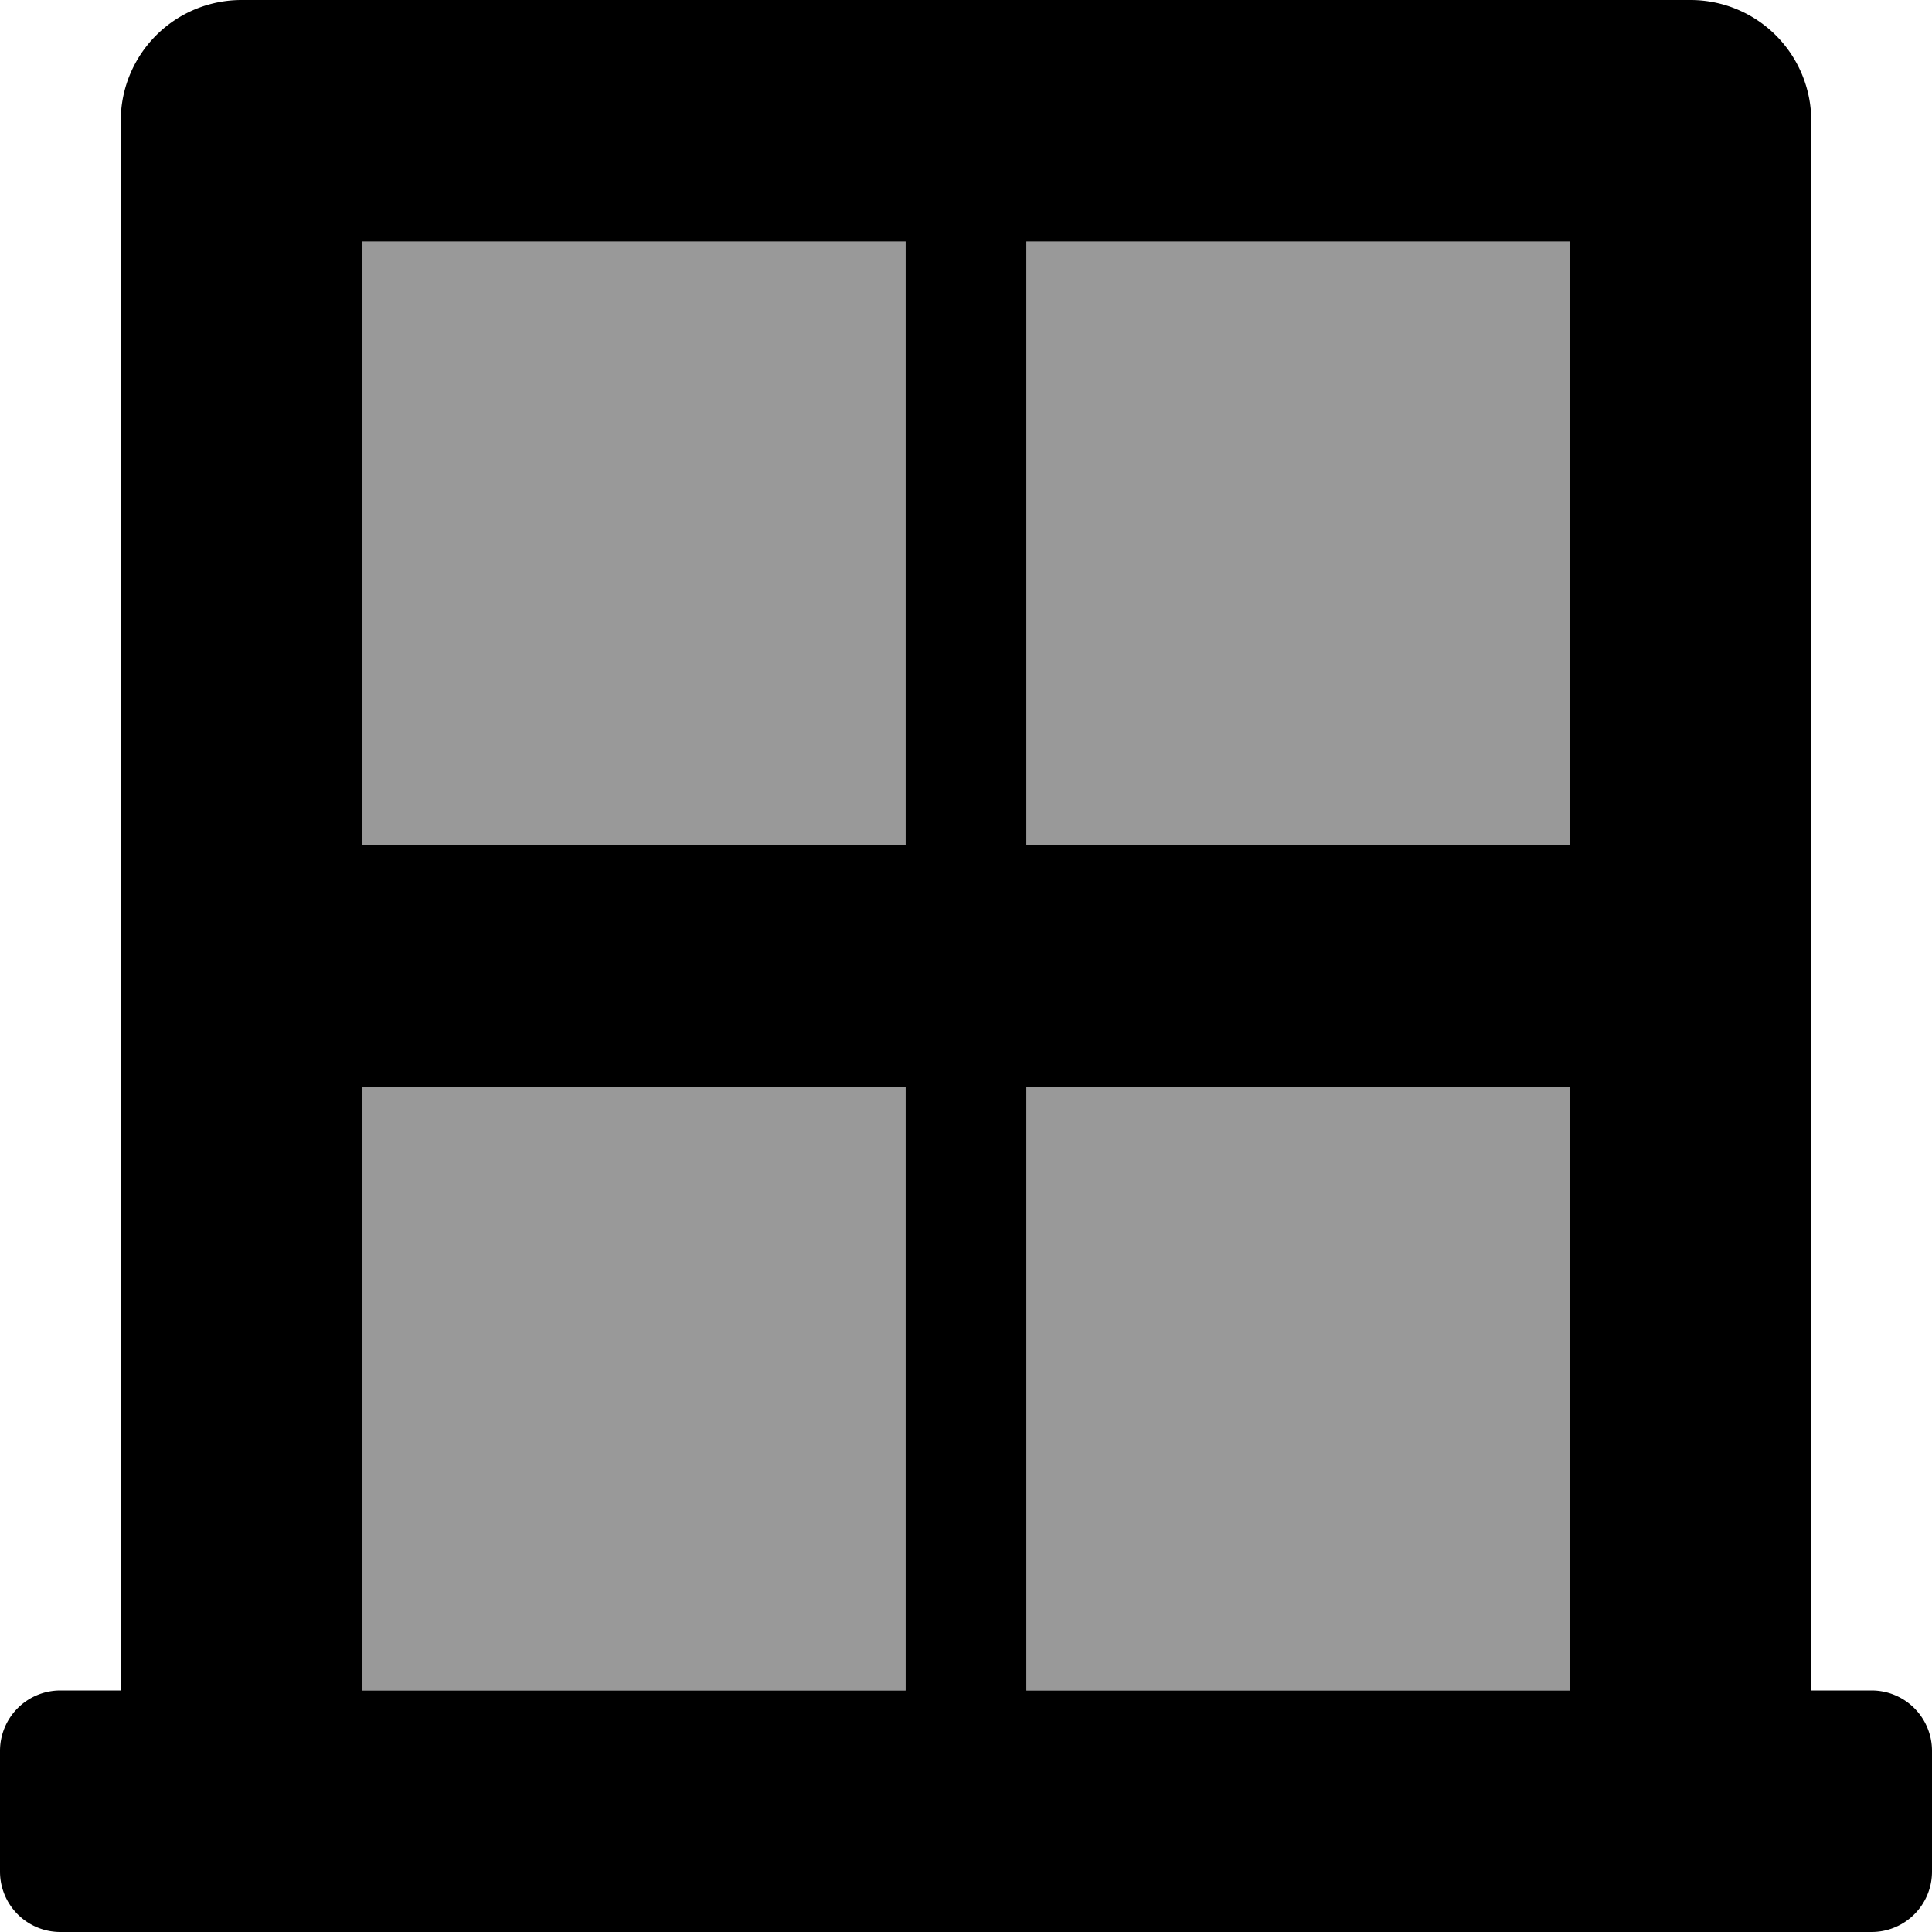 <svg xmlns="http://www.w3.org/2000/svg" viewBox="0 0 512 512"><!-- Font Awesome Pro 5.15.2 by @fontawesome - https://fontawesome.com License - https://fontawesome.com/license (Commercial License) --><defs><style>.fa-secondary{opacity:.4}</style></defs><path d="M272,64V224H416V64ZM96,224H240V64H96Zm0,224H240V288H96Zm176,0H416V288H272Z" class="fa-secondary"/><path d="M496,448H480V32A32,32,0,0,0,448,0H64A32,32,0,0,0,32,32V448H16A16,16,0,0,0,0,464v32a16,16,0,0,0,16,16H496a16,16,0,0,0,16-16V464A16,16,0,0,0,496,448Zm-256,0H96V288H240Zm0-224H96V64H240ZM416,448H272V288H416Zm0-224H272V64H416Z" class="fa-primary"/></svg>